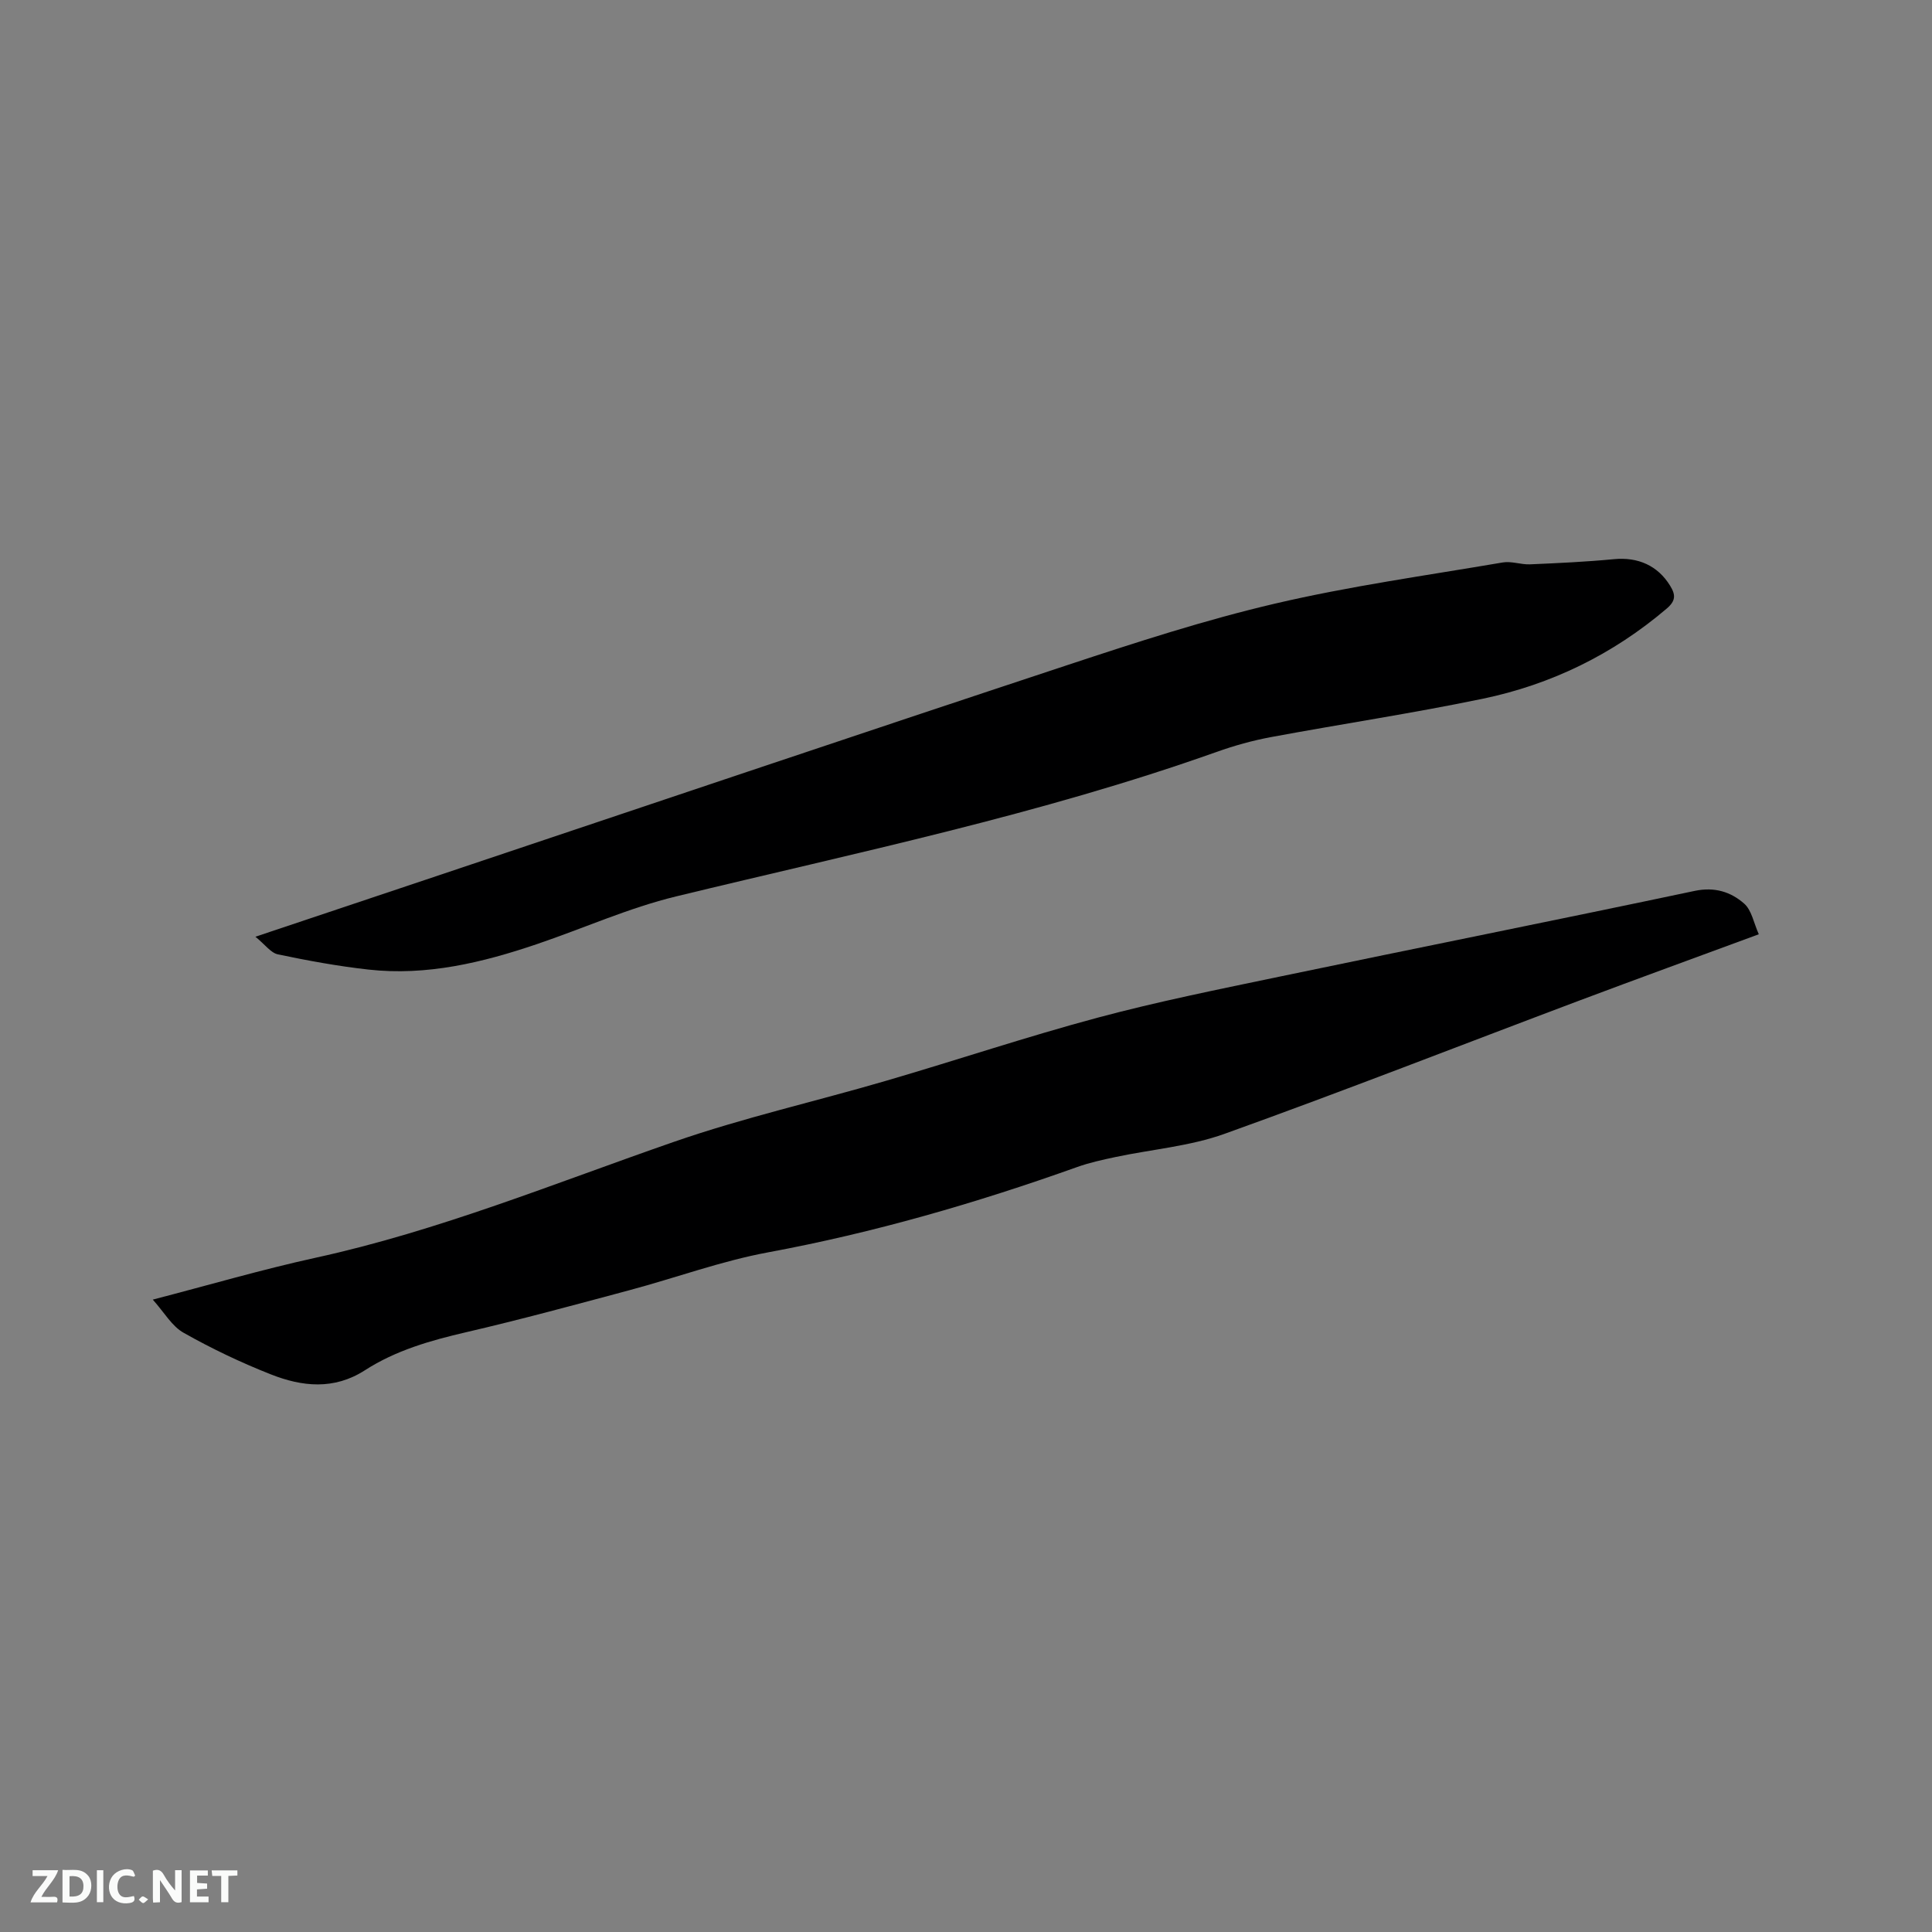 <svg enable-background="new 0 0 400 400" viewBox="0 0 400 400" xmlns="http://www.w3.org/2000/svg"><rect x="0" y="0" width="400" height="400" fill="#808080" stroke="none"/><path d="m31.63 269.07c11.76-3.05 22.63-6.24 33.68-8.66 25.55-5.58 49.65-15.48 74.24-24.01 14.37-4.99 29.29-8.36 43.92-12.64 14.62-4.27 29.08-9.12 43.78-13.06 12.46-3.34 25.14-5.88 37.77-8.52 28.61-5.97 57.26-11.69 85.85-17.73 4.13-.87 7.47.2 10.24 2.63 1.56 1.37 1.99 4.04 3.03 6.35-13 4.8-25.12 9.2-37.19 13.74-24.46 9.2-48.8 18.74-73.4 27.57-7.18 2.58-15.06 3.21-22.6 4.81-2.68.57-5.39 1.16-7.96 2.08-20.87 7.45-42.06 13.59-63.89 17.64-9.74 1.8-19.16 5.28-28.77 7.85-11.24 3.01-22.48 6.07-33.82 8.7-7.38 1.71-14.57 3.76-20.96 7.88-6.4 4.12-13.01 3.4-19.47.85-6.19-2.44-12.25-5.33-18.04-8.6-2.43-1.34-4-4.19-6.41-6.88z" fill="#000001"/><path d="m52.88 193.94c12.53-4.2 23.96-8.02 35.39-11.85 44.25-14.83 88.47-29.76 132.78-44.41 14.16-4.68 28.39-9.31 42.89-12.7 15.54-3.64 31.43-5.84 47.19-8.53 1.8-.31 3.77.47 5.64.39 5.8-.25 11.61-.52 17.38-1.07 4.99-.48 9.07 1.34 11.62 5.48 1.18 1.91 1.2 3.14-.72 4.77-11.14 9.48-23.92 15.71-38.12 18.66-14.5 3.01-29.17 5.21-43.74 7.92-3.83.71-7.64 1.77-11.31 3.08-36.5 12.97-74.36 20.8-111.89 29.91-9.82 2.38-19.19 6.61-28.8 9.87-11.31 3.84-22.84 6.62-34.9 5.28-6.3-.7-12.56-1.85-18.76-3.15-1.48-.32-2.66-2.04-4.65-3.65z" fill="#000001"/><g fill="#fafbfa"><path d="m37.59 393.81c-.92.31-1.52.05-2-.78-.7-1.2-1.52-2.34-2.47-3.78v4.59c-.55.03-.95.05-1.41.07-.03-.37-.06-.64-.06-.91 0-1.91 0-3.81 0-5.7 1.13-.41 1.77-.03 2.29.91.62 1.11 1.38 2.14 2.31 3.19v-4.2h1.35v6.61z"/><path d="m12.94 393.88v-6.75c1.9.19 3.93-.54 5.37 1.29.8 1.01.78 2.88.03 3.97-1.37 1.97-3.4 1.51-5.4 1.49m1.45-1.22c2.04.12 2.92-.58 2.89-2.21-.03-1.51-.98-2.19-2.89-2z"/><path d="m11.81 393.87h-5.49c.68-2.18 2.47-3.48 3.51-5.45h-3.08v-1.21h5.29c-.71 2.13-2.44 3.48-3.47 5.51.86 0 1.63.04 2.39-.01.79-.05 1.14.21.85 1.16"/><path d="m39.33 393.86v-6.61h3.7v1.07h-2.22v1.52c.68.04 1.34.09 2.07.13v1.07c-.72.05-1.38.09-2.1.14v1.48h2.4v1.19h-3.85z"/><path d="m27.71 388.56c-1.15-.3-2.46-.61-3.1.64-.37.73-.41 1.93-.06 2.67.63 1.35 1.99.93 3.17.68.35.94-.01 1.32-.93 1.46-1.62.25-3.05-.27-3.76-1.48-.73-1.24-.6-3.03.31-4.17.88-1.11 2.71-1.7 4-1.16.32.13.44.74.65 1.12-.1.08-.19.16-.28.24"/><path d="m49.15 387.24v1.07c-.59.02-1.17.05-1.87.08v5.44h-1.48v-5.44h-1.85c-.05-.4-.08-.73-.13-1.15z"/><path d="m20.06 387.21h1.33v6.62h-1.33z"/><path d="m30.68 393.25c-.49.38-.8.79-1.05.76-.32-.05-.6-.45-.9-.7.26-.24.51-.64.8-.67.29-.04.62.3 1.15.61"/></g></svg>
